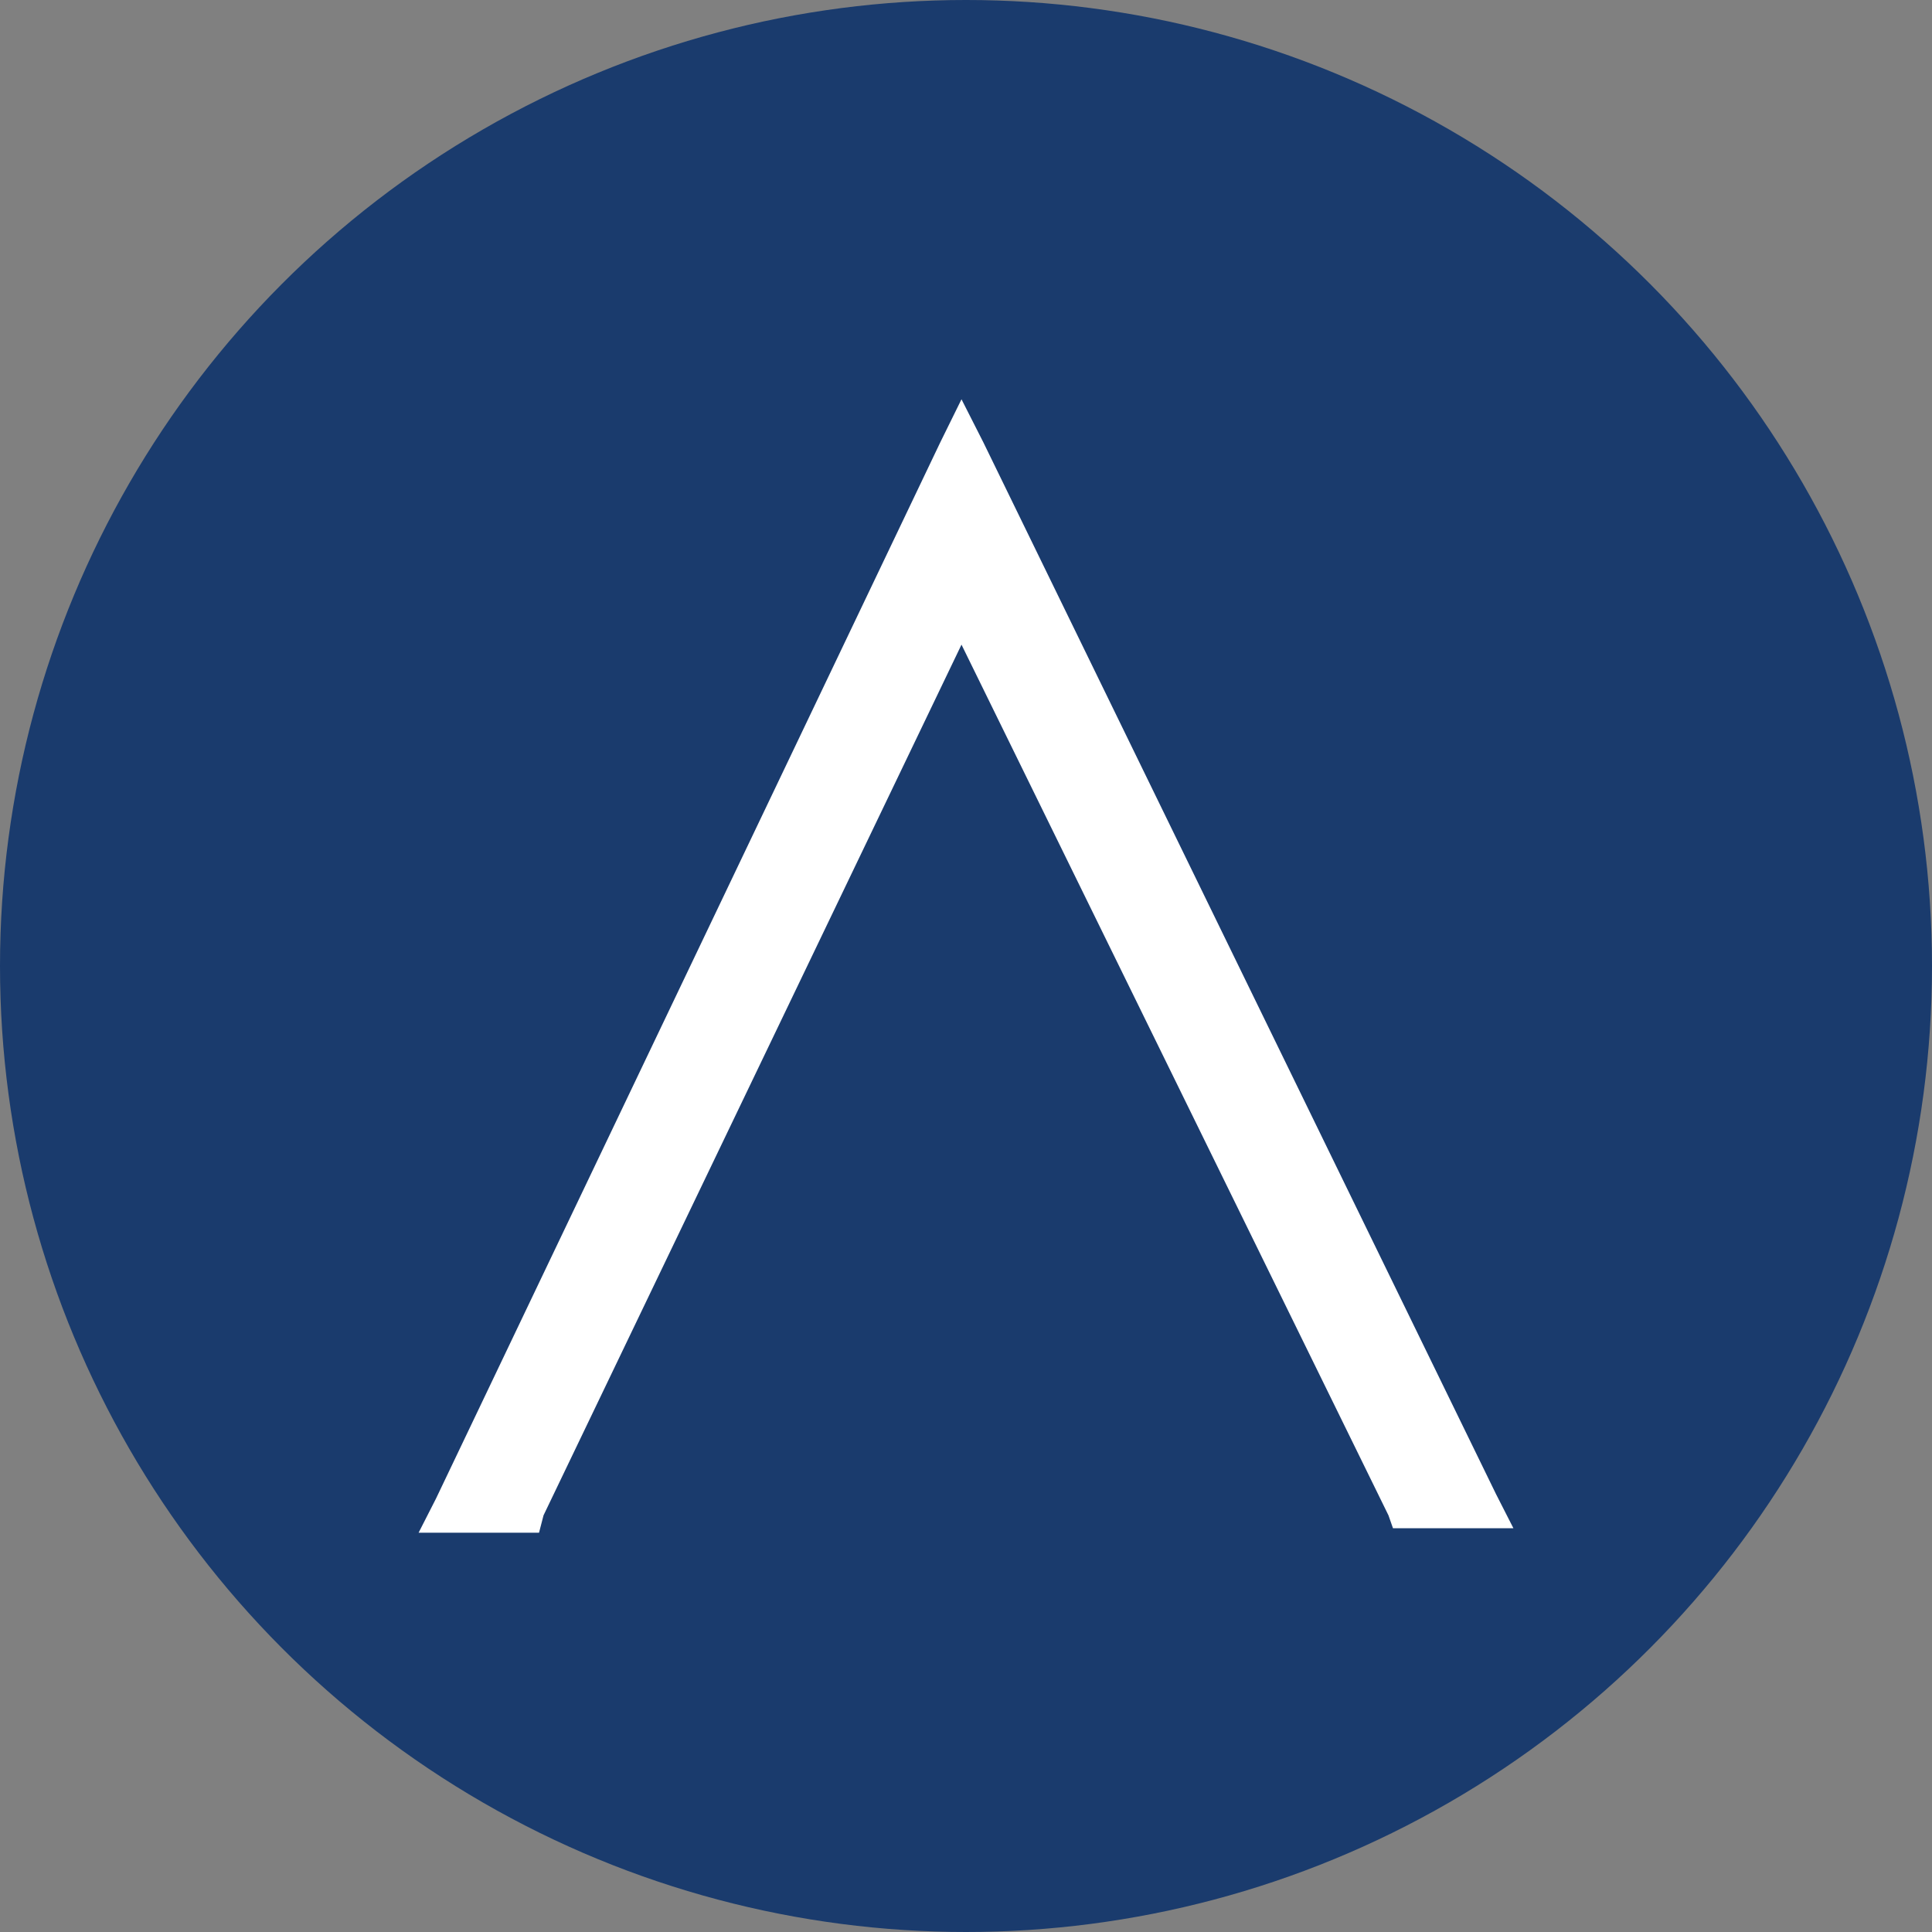 <?xml version='1.0' encoding='utf-8'?>
<svg xmlns="http://www.w3.org/2000/svg" version="1.1" viewBox="0 0 300 300" width="300" height="300">
  <rect x="0" y="0" width="300" height="300" fill="#808080" stroke="none"/>
  <defs>
    <style>
      .cls-1 {
        fill: #fff;
      }

      .cls-2 {
        fill: #1a3b6d;
      }
    </style>
  <clipPath id="bz_circular_clip"><circle cx="150.0" cy="150.0" r="150.0" /></clipPath></defs>
  
  <g clip-path="url(#bz_circular_clip)"><g>
    <g id="Layer_1">
      <rect class="cls-2" x="0" width="300" height="300" />
      <polygon class="cls-1" points="232.3 232 152.7 68.7 149.3 62 146 68.7 67.7 232.7 65 238 83.7 238 84.4 235.3 149.3 100.1 215.6 235.3 216.3 237.3 235 237.3 232.3 232" />
    </g>
  </g>
</g></svg>